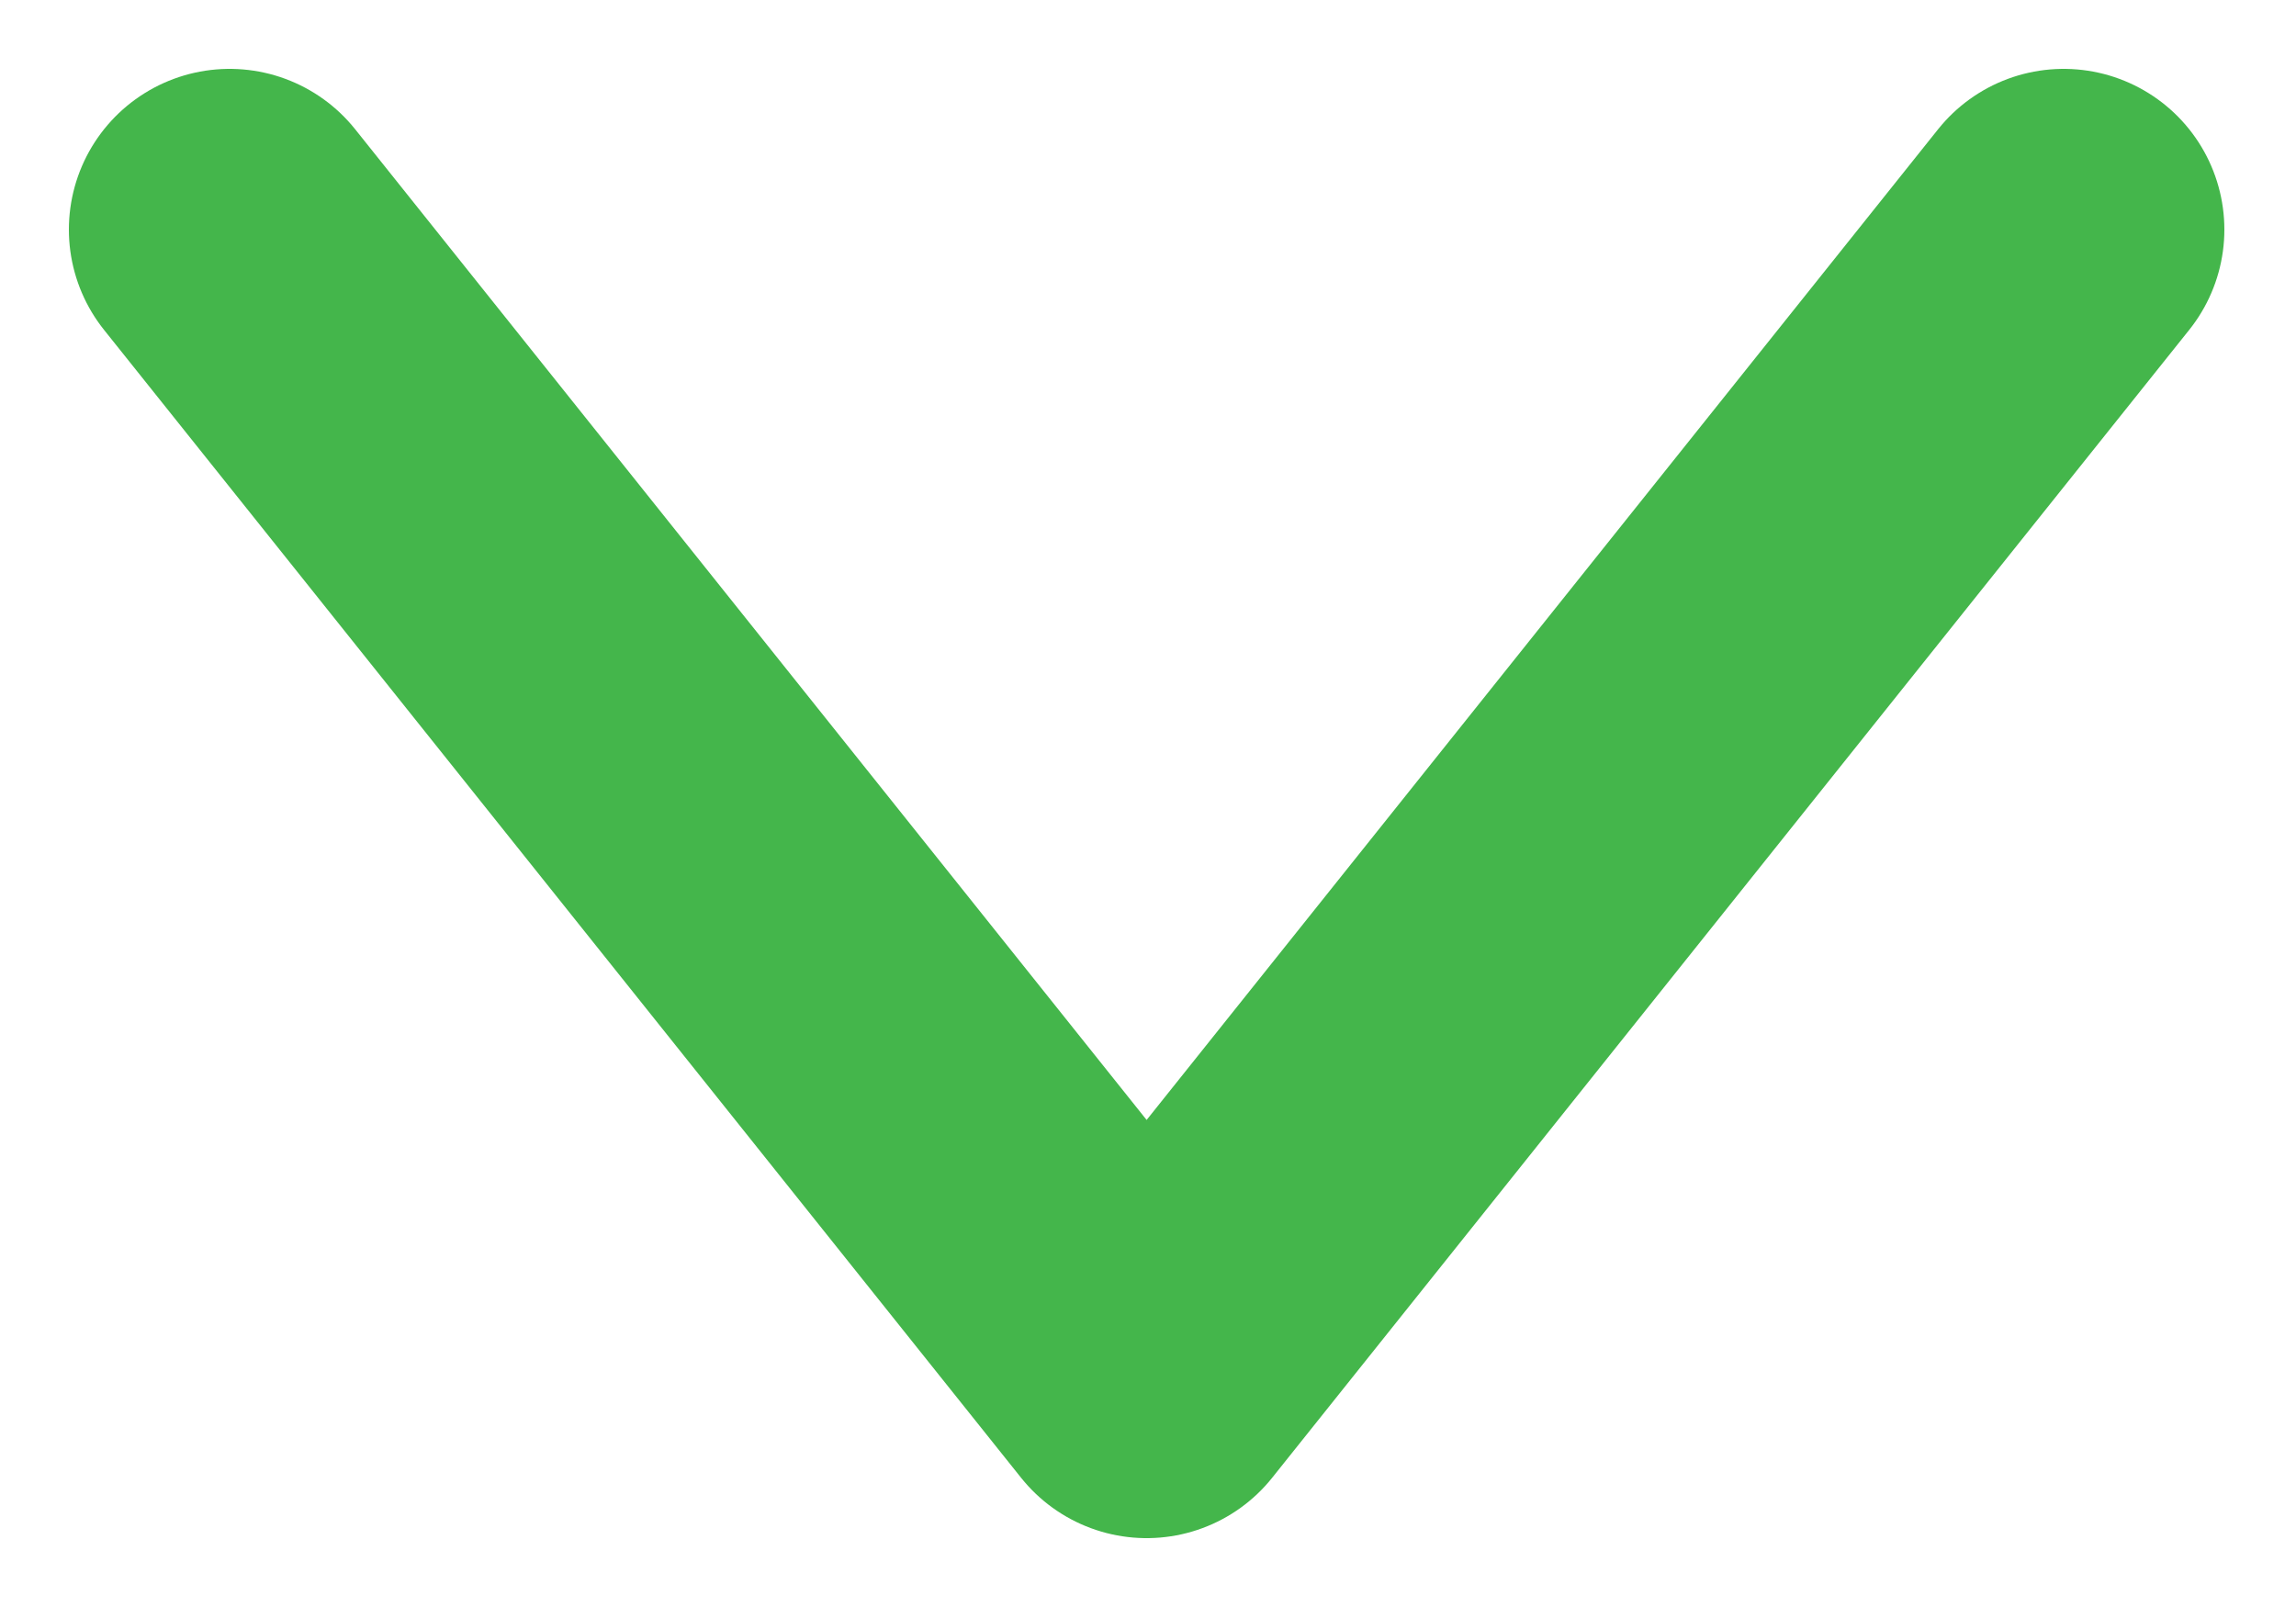 <svg width="10" height="7" viewBox="0 0 10 7" fill="none" xmlns="http://www.w3.org/2000/svg">
    <path d="M1 1L4.994 6L8.988 1" stroke="#44B64B" stroke-width="1.4" stroke-linecap="round" stroke-linejoin="round"/>
</svg>
